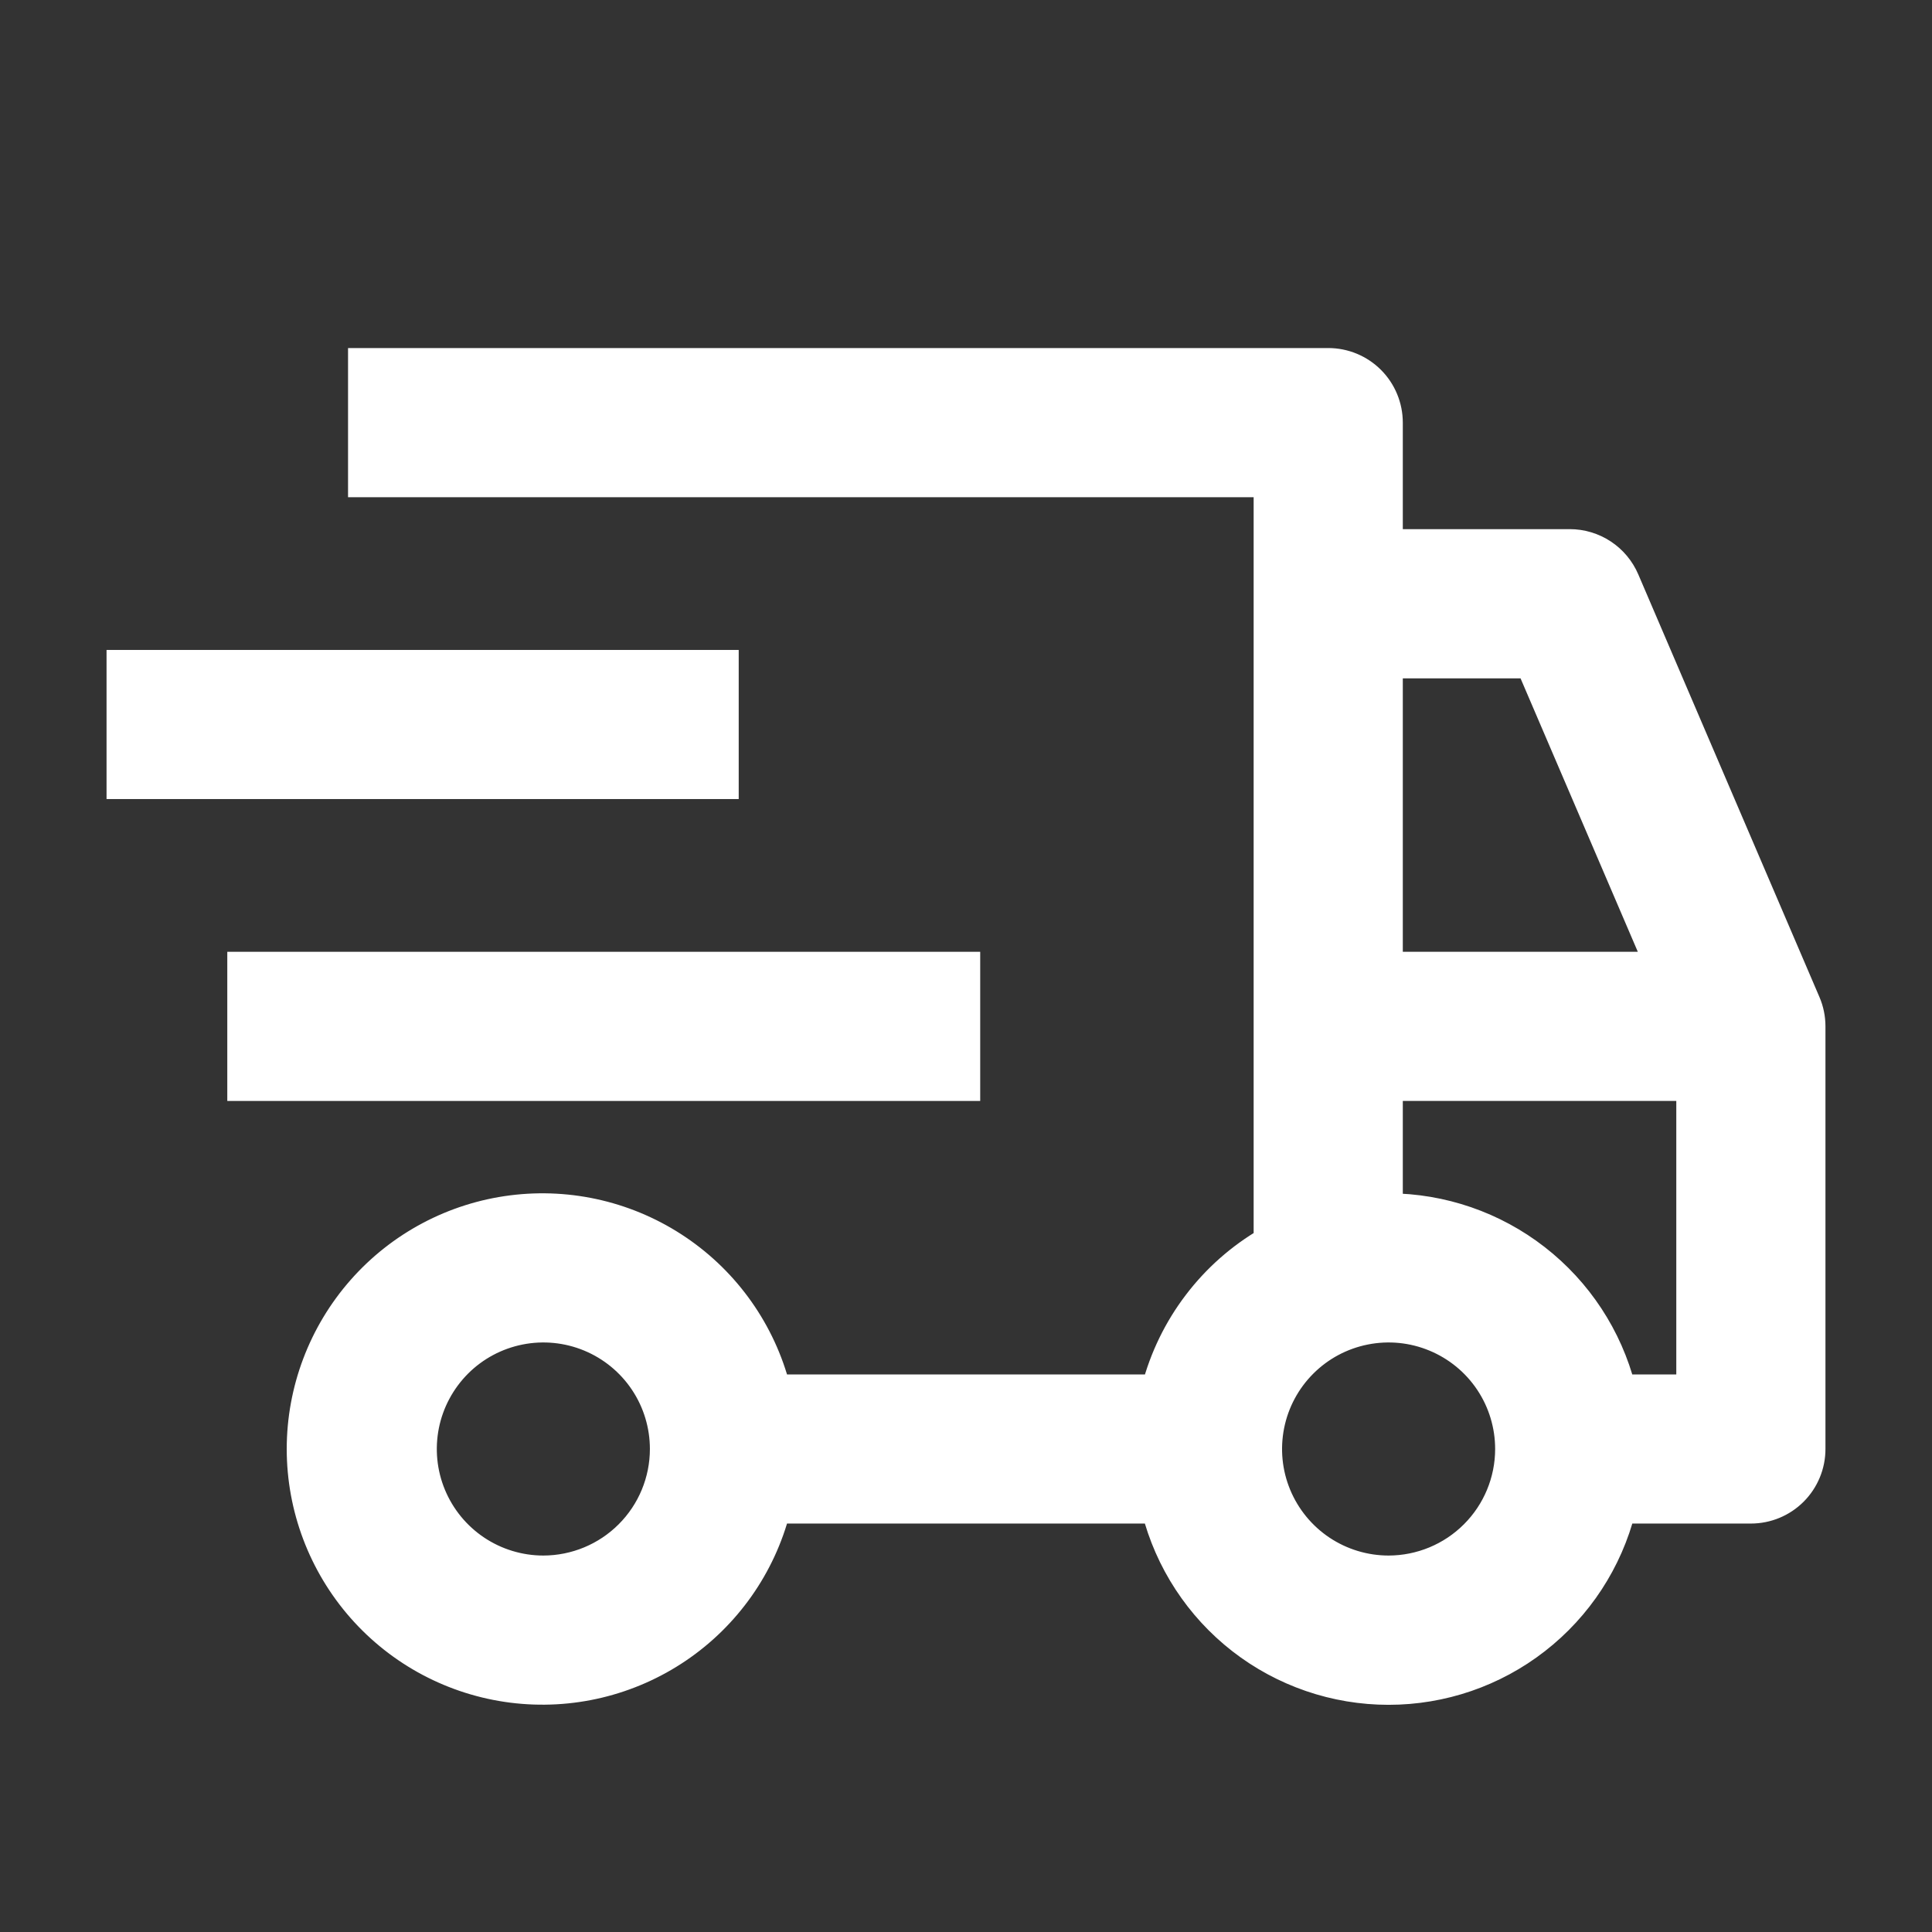 <svg width="34" height="34" viewBox="0 0 34 34" fill="none" xmlns="http://www.w3.org/2000/svg">
<rect x="0" y="0" width="34" height="34" fill="#333333" stroke="none"/>
<path d="M4.25 17H17V19.125H4.25V17ZM2.125 11.688H12.75V13.812H2.125V11.688Z" fill="white" stroke="white" stroke-width="0.5"/>
<path d="M31.789 17.644L28.601 10.206C28.519 10.015 28.383 9.852 28.21 9.738C28.036 9.623 27.833 9.562 27.625 9.562H24.437V7.438C24.437 7.156 24.325 6.885 24.126 6.686C23.927 6.487 23.657 6.375 23.375 6.375H6.375V8.5H22.312V21.841C21.828 22.122 21.404 22.496 21.066 22.942C20.727 23.387 20.48 23.896 20.338 24.438H13.661C13.403 23.436 12.788 22.563 11.932 21.983C11.075 21.402 10.037 21.154 9.011 21.284C7.985 21.414 7.041 21.914 6.357 22.691C5.674 23.467 5.296 24.466 5.296 25.5C5.296 26.534 5.674 27.533 6.357 28.309C7.041 29.086 7.985 29.586 9.011 29.716C10.037 29.846 11.075 29.598 11.932 29.017C12.788 28.437 13.403 27.564 13.661 26.562H20.338C20.569 27.474 21.098 28.283 21.84 28.861C22.583 29.439 23.497 29.752 24.437 29.752C25.378 29.752 26.292 29.439 27.034 28.861C27.777 28.283 28.305 27.474 28.536 26.562H30.812C31.094 26.562 31.364 26.451 31.564 26.251C31.763 26.052 31.875 25.782 31.875 25.5V18.062C31.875 17.919 31.846 17.776 31.789 17.644ZM9.562 27.625C9.142 27.625 8.731 27.5 8.382 27.267C8.032 27.033 7.76 26.701 7.599 26.313C7.438 25.925 7.396 25.498 7.478 25.085C7.56 24.673 7.763 24.295 8.06 23.997C8.357 23.7 8.736 23.498 9.148 23.416C9.56 23.334 9.987 23.376 10.376 23.537C10.764 23.698 11.096 23.97 11.329 24.319C11.563 24.669 11.687 25.08 11.687 25.5C11.687 26.063 11.463 26.604 11.064 27.002C10.666 27.4 10.126 27.624 9.562 27.625ZM24.437 11.688H26.924L29.202 17H24.437V11.688ZM24.437 27.625C24.017 27.625 23.606 27.5 23.257 27.267C22.907 27.033 22.635 26.701 22.474 26.313C22.313 25.925 22.271 25.498 22.353 25.085C22.435 24.673 22.637 24.295 22.935 23.997C23.232 23.7 23.61 23.498 24.023 23.416C24.435 23.334 24.862 23.376 25.25 23.537C25.639 23.698 25.971 23.97 26.204 24.319C26.438 24.669 26.562 25.08 26.562 25.5C26.562 26.063 26.338 26.604 25.939 27.002C25.541 27.4 25.001 27.624 24.437 27.625ZM29.75 24.438H28.536C28.302 23.527 27.773 22.721 27.031 22.144C26.289 21.567 25.377 21.253 24.437 21.25V19.125H29.75V24.438Z" fill="white" stroke="white" stroke-width="0.5"/>
</svg>
